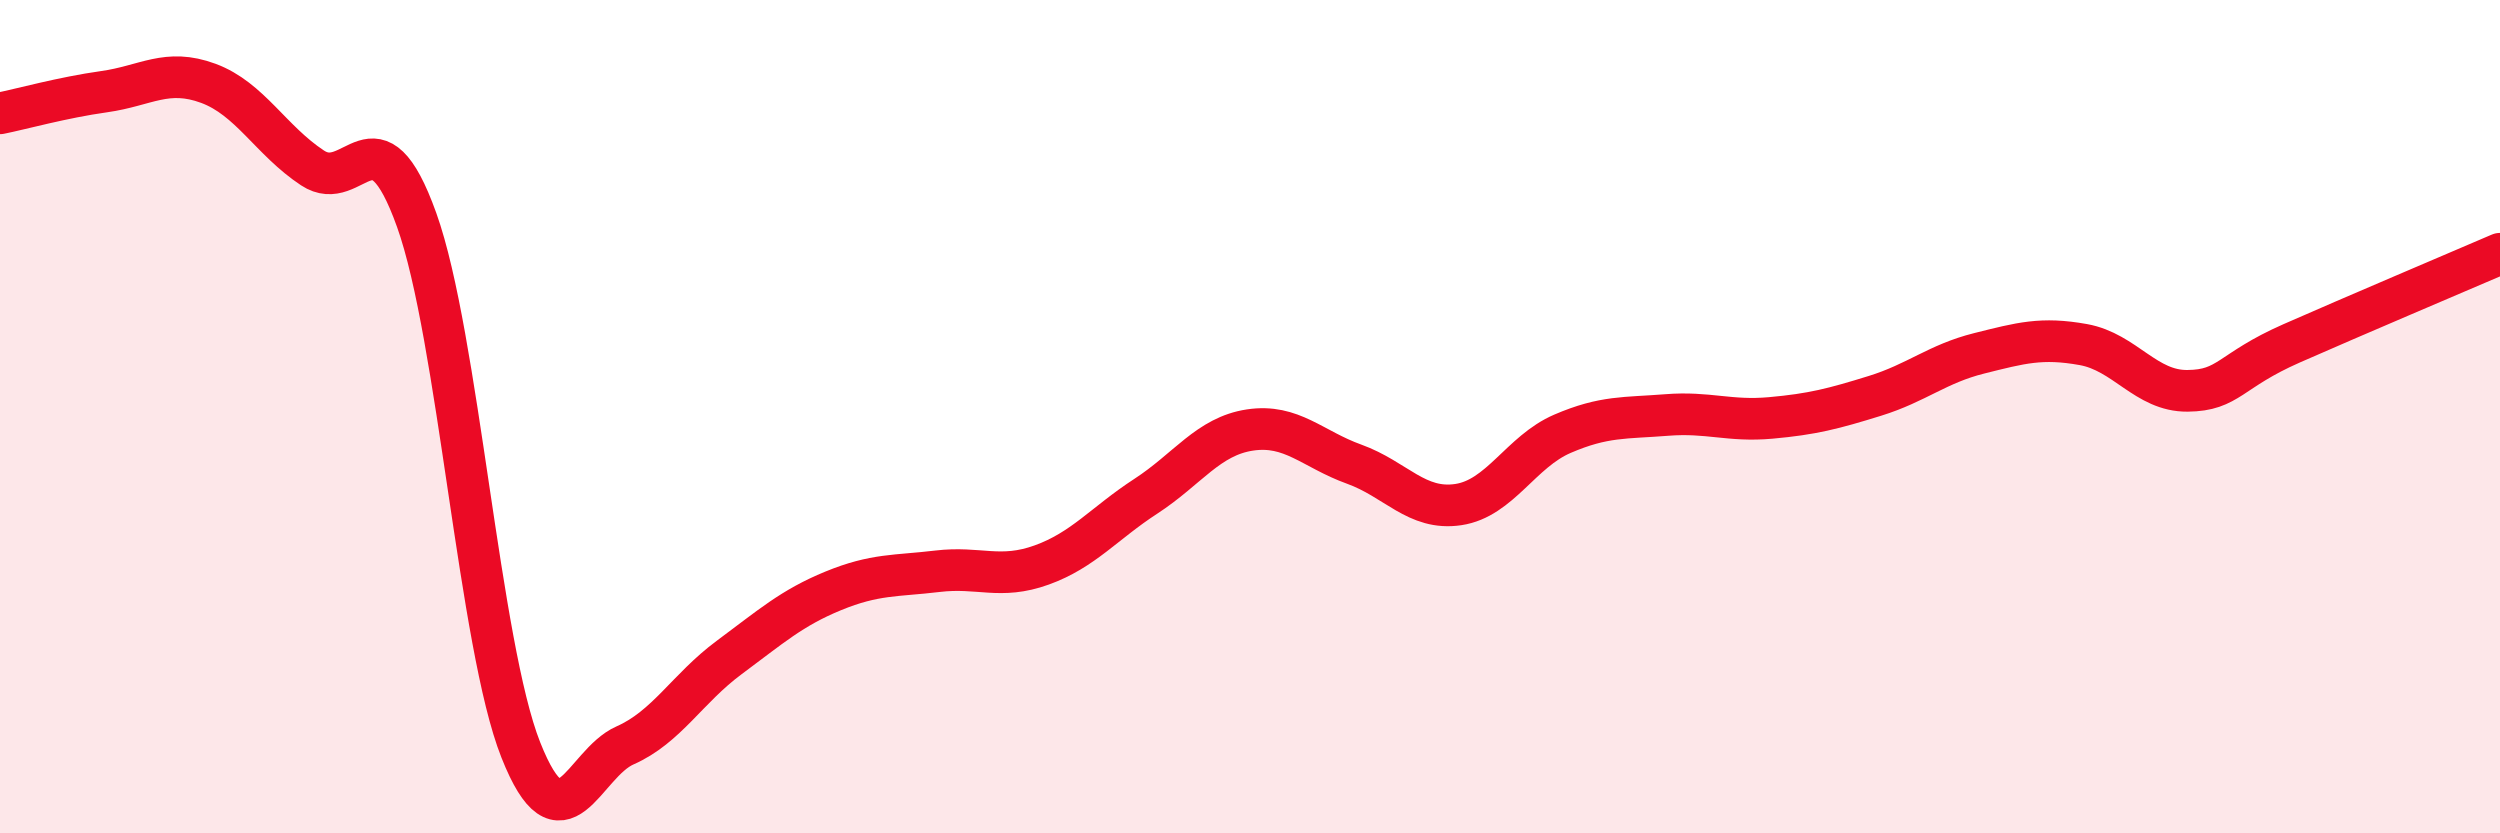 
    <svg width="60" height="20" viewBox="0 0 60 20" xmlns="http://www.w3.org/2000/svg">
      <path
        d="M 0,2.72 C 0.5,2.62 1.5,2.34 2.5,2.2 C 3.5,2.06 4,1.63 5,2 C 6,2.37 6.5,3.37 7.5,4.03 C 8.5,4.69 9,2.49 10,5.28 C 11,8.07 11.5,15.48 12.5,18 C 13.5,20.52 14,18.33 15,17.89 C 16,17.45 16.5,16.52 17.5,15.78 C 18.5,15.04 19,14.59 20,14.18 C 21,13.77 21.5,13.83 22.5,13.71 C 23.5,13.59 24,13.92 25,13.56 C 26,13.2 26.5,12.56 27.5,11.91 C 28.5,11.26 29,10.47 30,10.32 C 31,10.17 31.5,10.78 32.5,11.14 C 33.5,11.5 34,12.26 35,12.11 C 36,11.96 36.5,10.84 37.5,10.41 C 38.5,9.98 39,10.04 40,9.96 C 41,9.88 41.5,10.12 42.5,10.03 C 43.5,9.94 44,9.81 45,9.5 C 46,9.19 46.5,8.73 47.5,8.48 C 48.5,8.23 49,8.09 50,8.27 C 51,8.45 51.5,9.39 52.5,9.38 C 53.5,9.37 53.5,8.9 55,8.24 C 56.5,7.58 59,6.52 60,6.09L60 20L0 20Z"
        fill="#EB0A25"
        opacity="0.1"
        stroke-linecap="round"
        stroke-linejoin="round"
      />
      <path
        d="M 0,2.72 C 0.5,2.62 1.5,2.34 2.5,2.2 C 3.5,2.06 4,1.63 5,2 C 6,2.37 6.5,3.37 7.5,4.03 C 8.5,4.69 9,2.49 10,5.28 C 11,8.07 11.5,15.48 12.5,18 C 13.5,20.52 14,18.33 15,17.89 C 16,17.45 16.5,16.52 17.5,15.78 C 18.5,15.04 19,14.59 20,14.18 C 21,13.77 21.5,13.83 22.5,13.71 C 23.5,13.59 24,13.92 25,13.56 C 26,13.2 26.5,12.56 27.5,11.91 C 28.5,11.26 29,10.47 30,10.32 C 31,10.17 31.5,10.78 32.5,11.14 C 33.5,11.5 34,12.26 35,12.11 C 36,11.96 36.5,10.84 37.5,10.41 C 38.5,9.98 39,10.04 40,9.96 C 41,9.88 41.5,10.12 42.5,10.03 C 43.5,9.94 44,9.81 45,9.5 C 46,9.19 46.5,8.73 47.5,8.48 C 48.5,8.23 49,8.09 50,8.27 C 51,8.45 51.5,9.39 52.5,9.38 C 53.5,9.37 53.5,8.9 55,8.24 C 56.5,7.58 59,6.52 60,6.09"
        stroke="#EB0A25"
        stroke-width="1"
        fill="none"
        stroke-linecap="round"
        stroke-linejoin="round"
      />
    </svg>
  